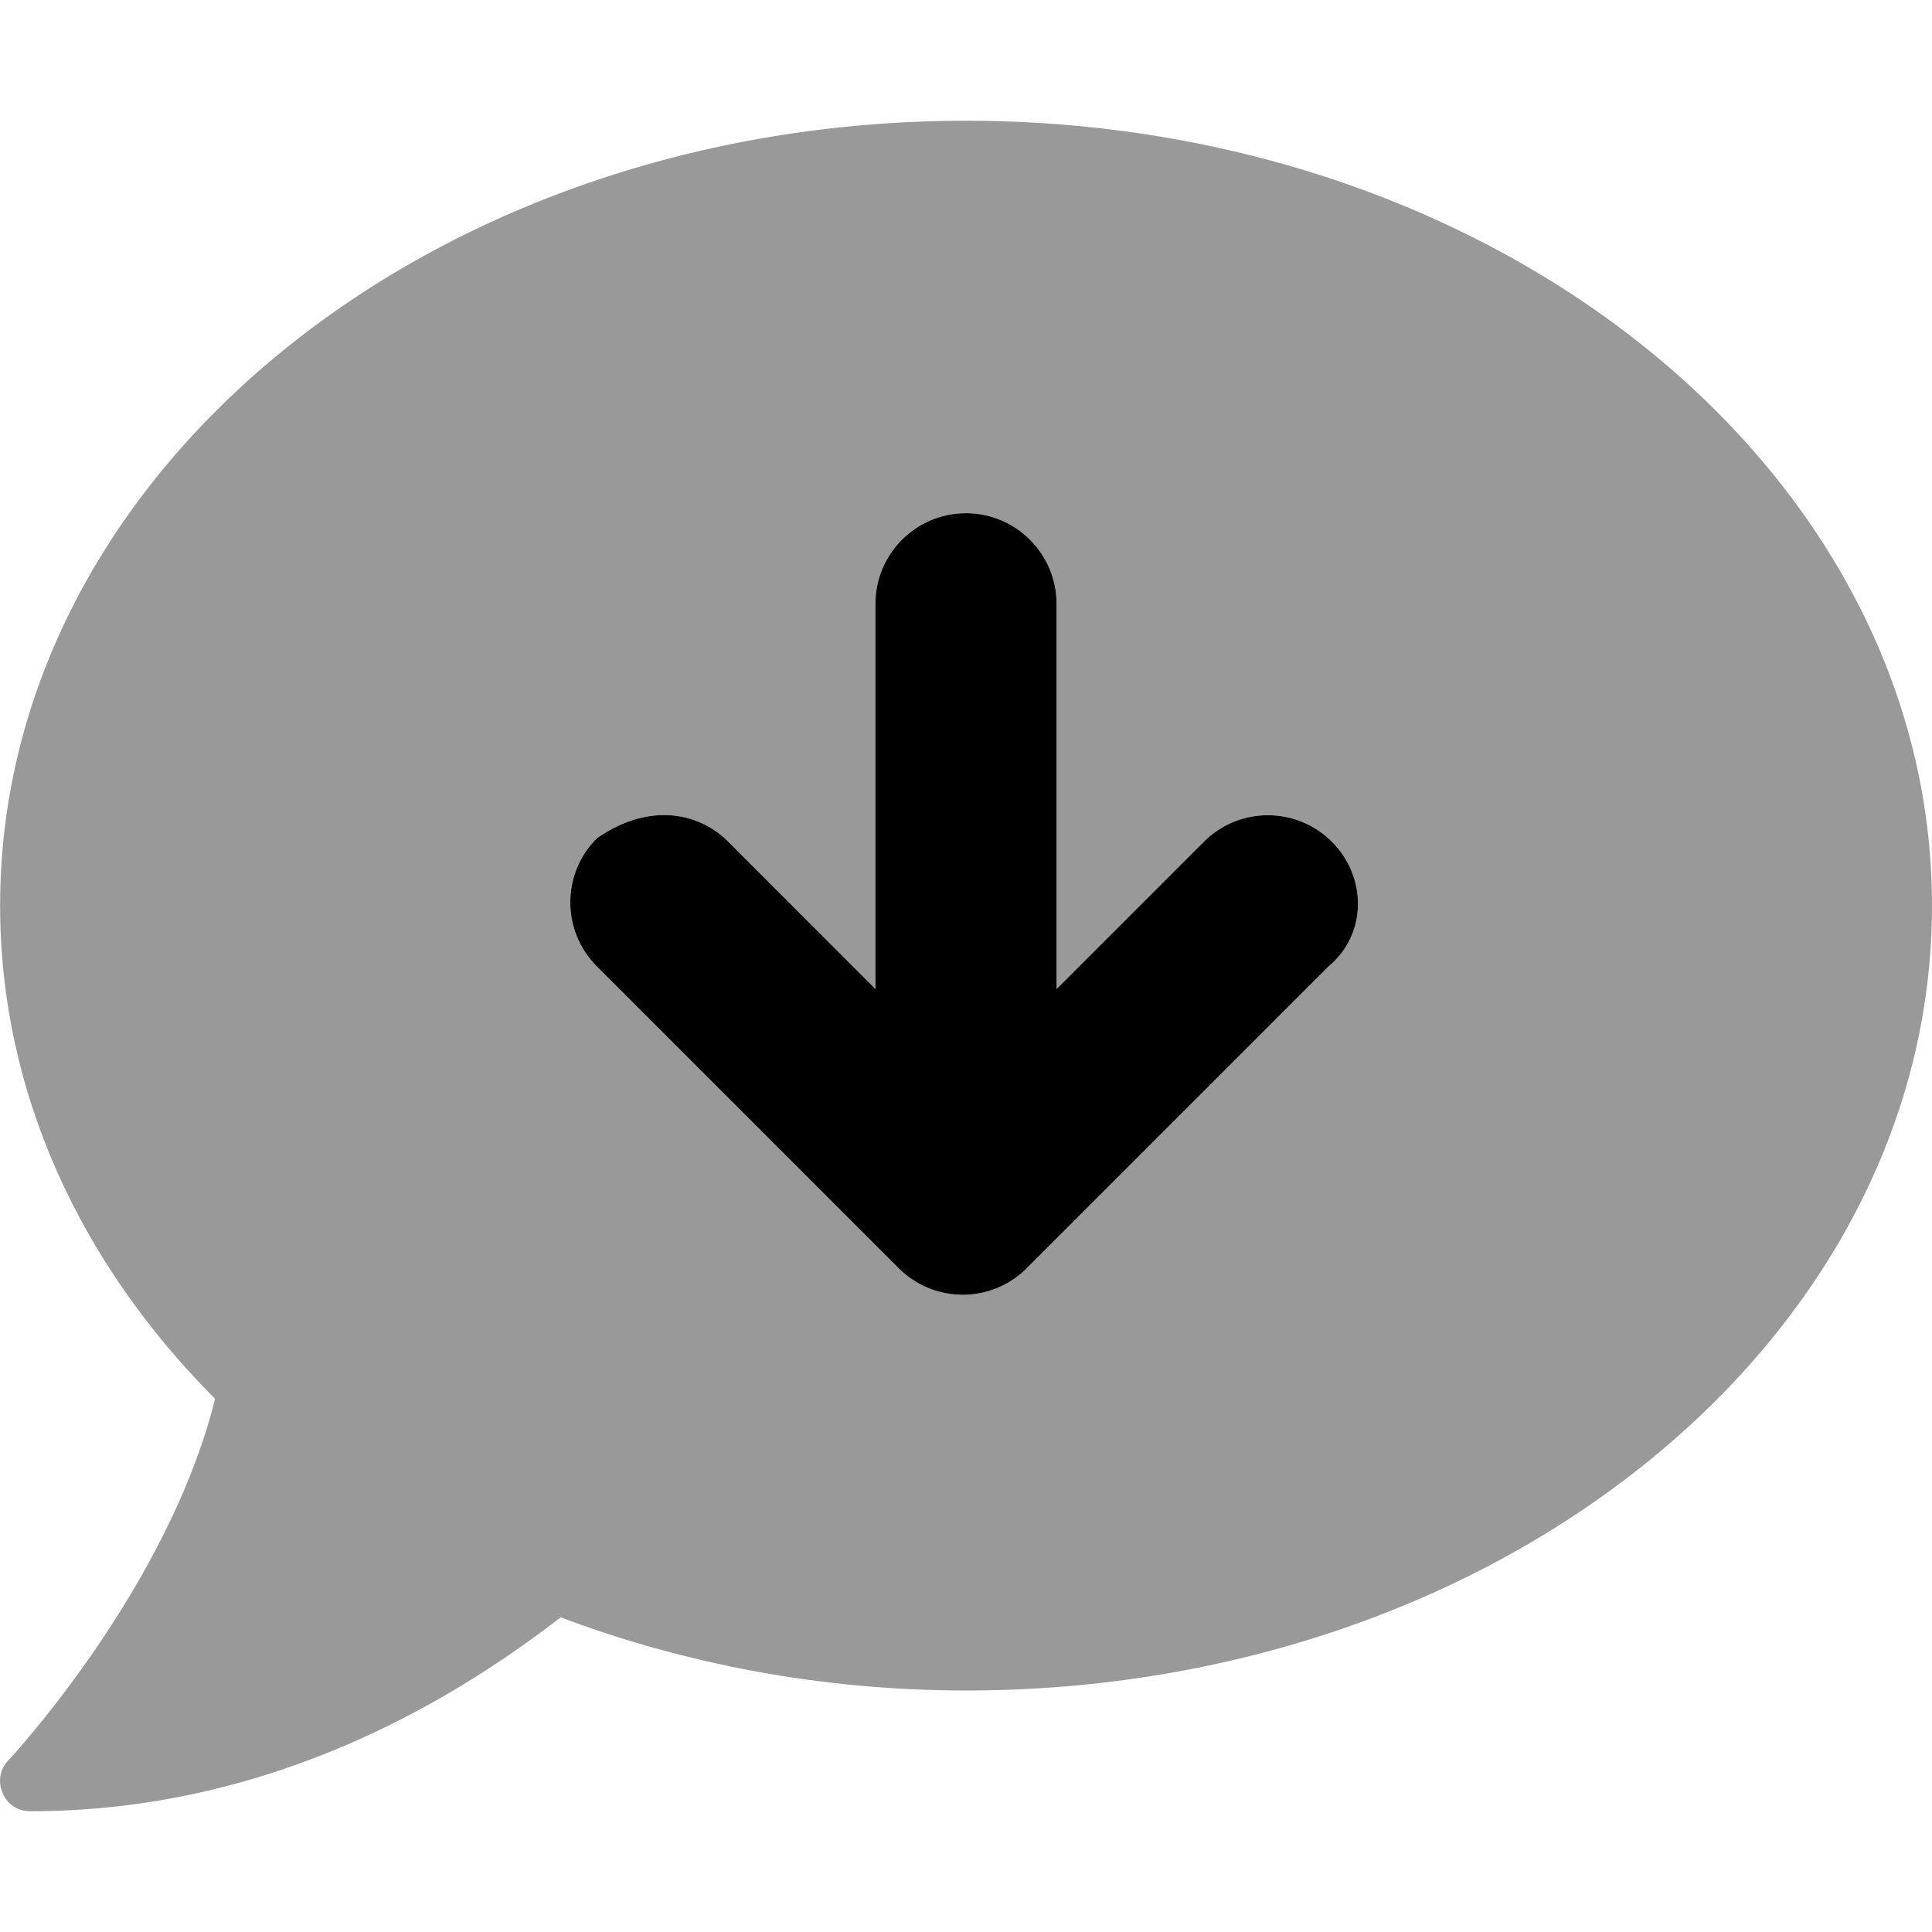 <svg xmlns="http://www.w3.org/2000/svg" viewBox="0 0 512 512"><!--! Font Awesome Pro 6.0.0-beta2 by @fontawesome - https://fontawesome.com License - https://fontawesome.com/license (Commercial License) --><defs><style>.fa-secondary{opacity:.4}</style></defs><path class="fa-primary" d="M352.1 256.1l-80 80c-9.375 9.375-24.56 9.375-33.94 0l-80-80c-9.375-9.375-9.375-24.56 0-33.94C163.7 218.3 169.8 216 176 216s12.28 2.344 16.97 7.031L232 262.1V160c0-13.25 10.75-24 24-24S280 146.8 280 160v102.1l39.03-39.03c9.375-9.375 24.56-9.375 33.94 0S362.3 247.6 352.1 256.1z"/><path class="fa-secondary" d="M256 32C114.6 32 .027 125.1 .027 240c0 49.63 21.35 94.98 56.97 130.7C44.5 421.1 2.729 466 2.229 466.5c-2.25 2.25-2.875 5.734-1.5 8.734C1.978 478.2 4.75 480 8 480c66.25 0 115.1-31.76 140.6-51.39C181.2 440.9 217.6 448 256 448C397.4 448 512 354.9 512 240S397.4 32 256 32zM352.1 256.1l-80 80c-9.375 9.375-24.56 9.375-33.94 0l-80-80c-9.375-9.375-9.375-24.56 0-33.94C163.7 218.3 169.8 216 176 216s12.28 2.344 16.97 7.031L232 262.1V160c0-13.25 10.75-24 24-24S280 146.8 280 160v102.1l39.03-39.03c9.375-9.375 24.56-9.375 33.94 0S362.3 247.6 352.1 256.1z"/></svg>